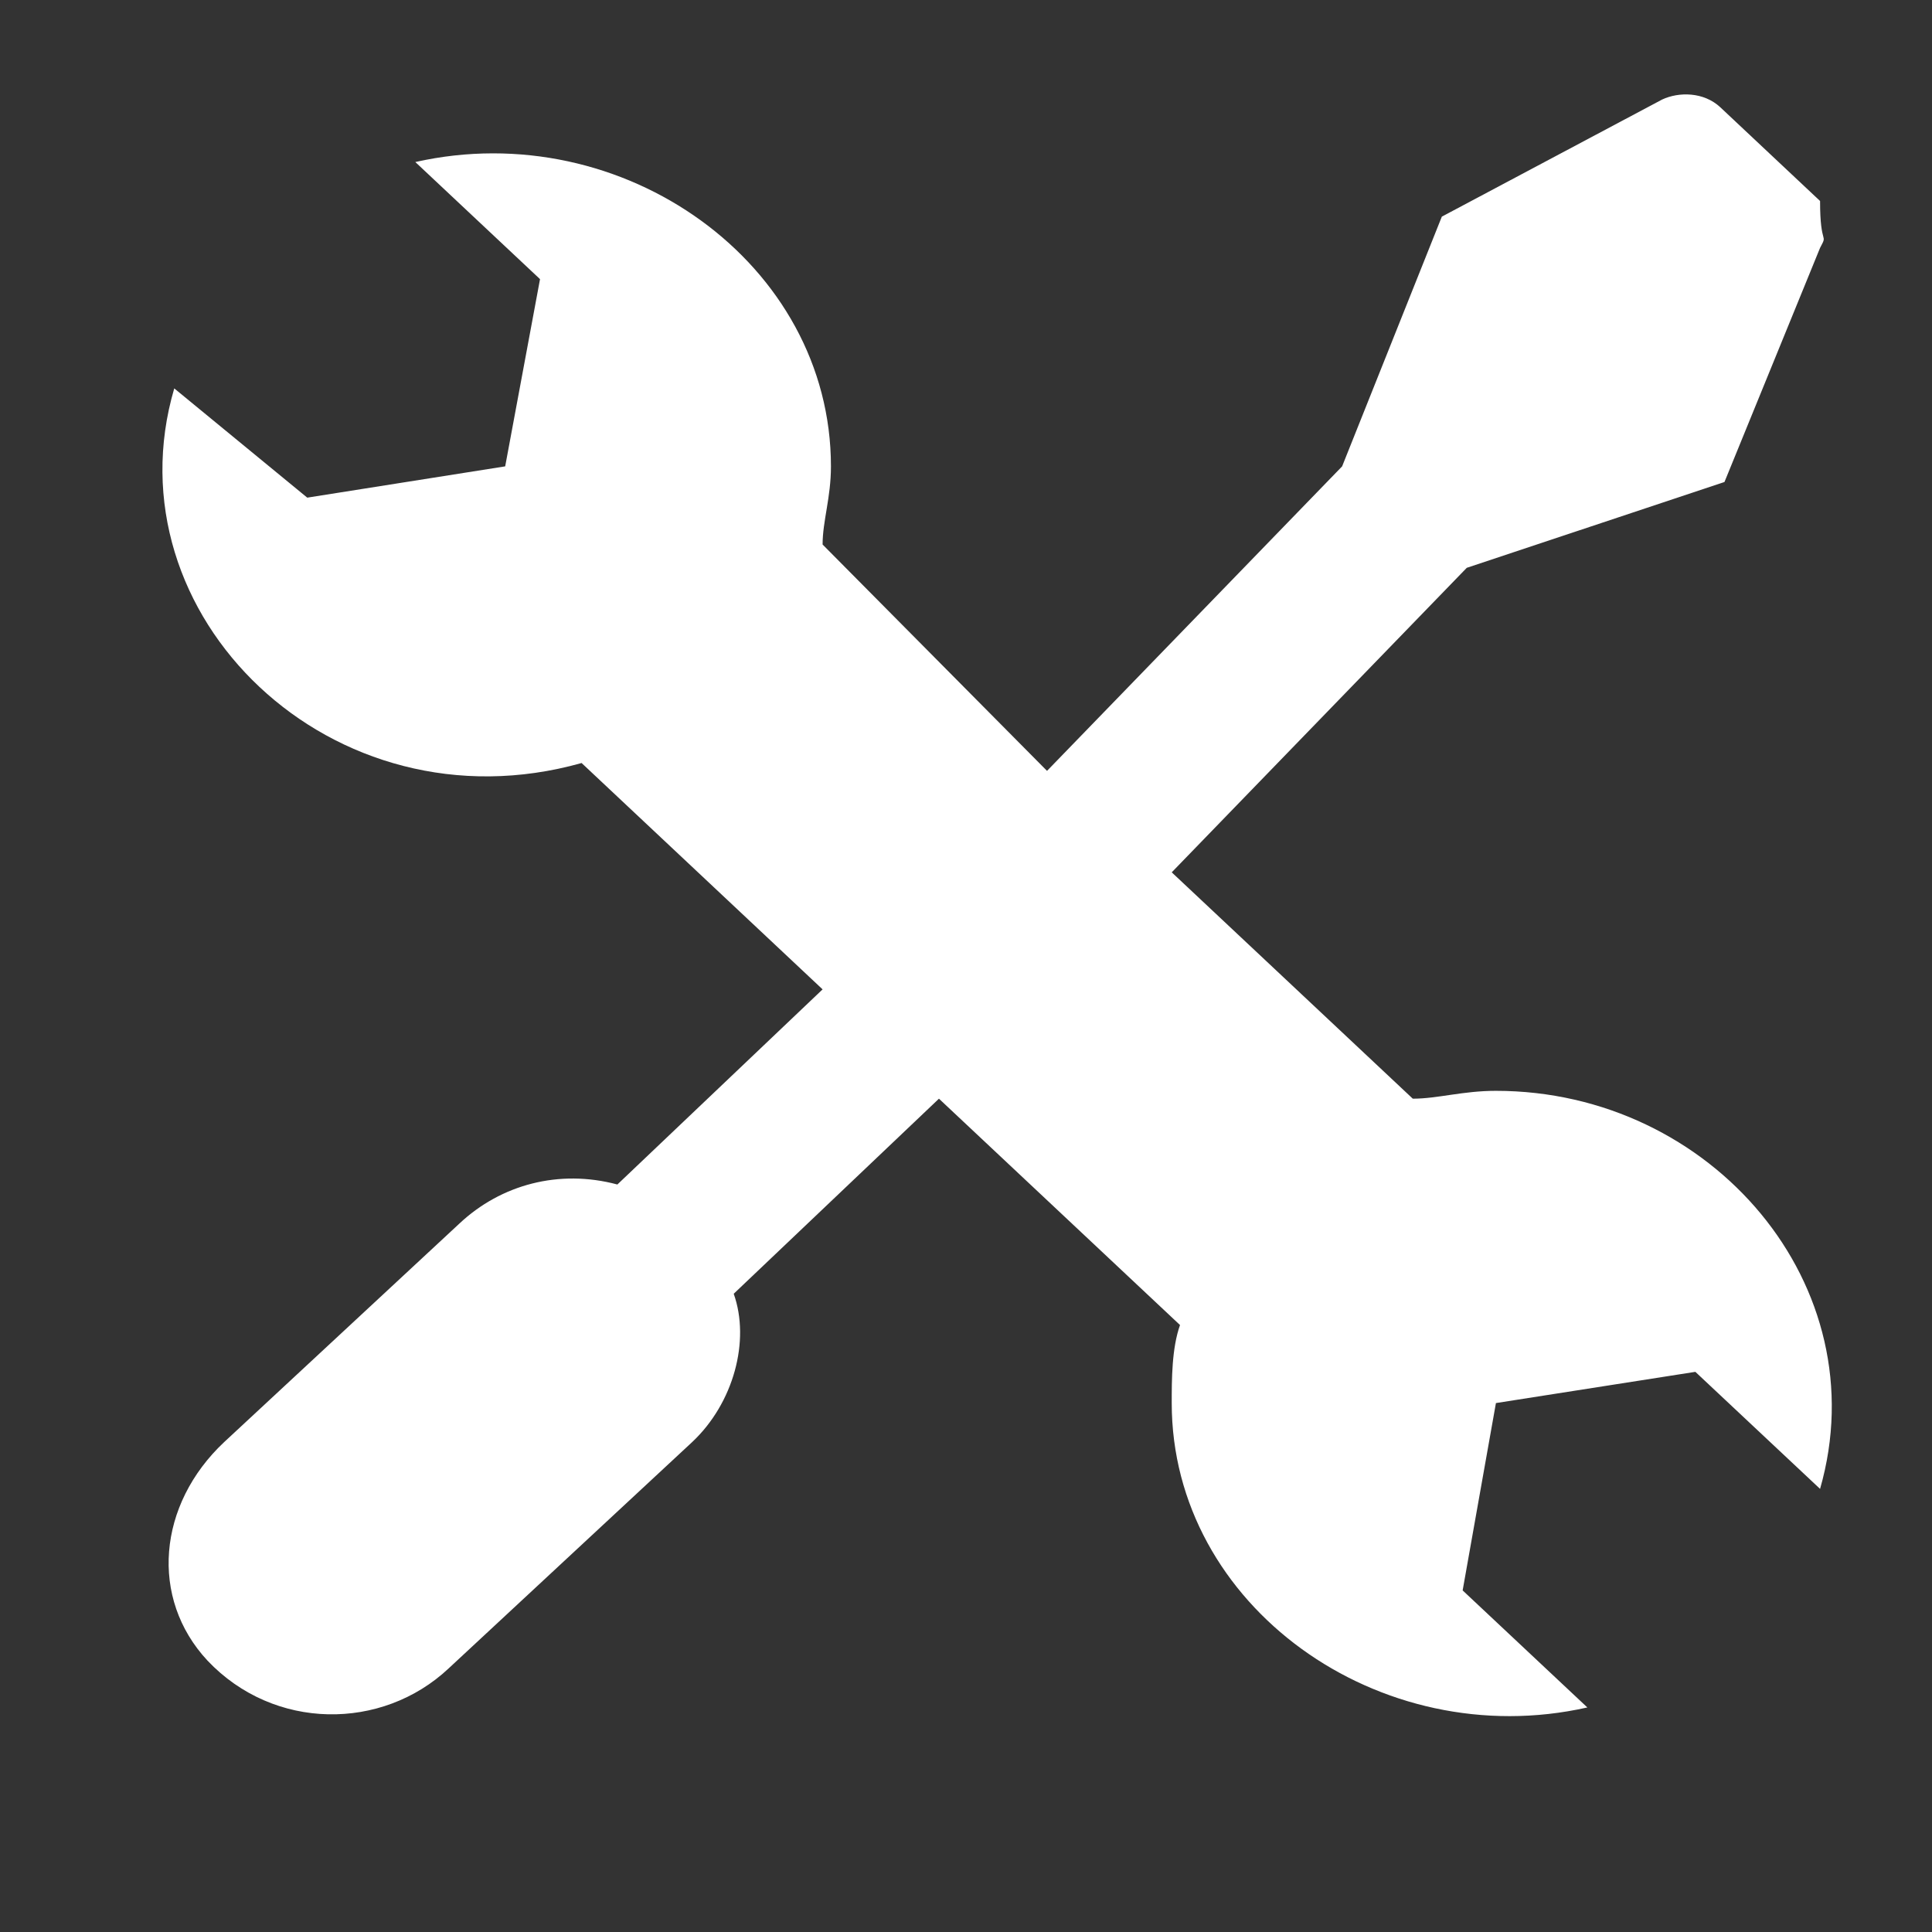 <svg width="31" height="31" viewBox="0 0 31 31" fill="none" xmlns="http://www.w3.org/2000/svg">
<rect x="0" y="0" width="31" height="31" fill="#333333" stroke="none"/>
<path d="M24.003 17.503C23.469 17.503 23.069 17.629 22.669 17.629L18.801 13.997L23.535 9.111L27.67 7.734L29.204 3.977C29.337 3.726 29.204 3.977 29.204 3.225L27.604 1.722C27.337 1.472 26.937 1.472 26.67 1.597L23.135 3.476L21.535 7.483L16.8 12.369L13.199 8.737C13.199 8.361 13.333 7.985 13.333 7.484C13.333 4.228 9.998 1.849 6.664 2.6L8.665 4.479L8.106 7.483L4.93 7.985L2.796 6.232C1.729 9.864 5.33 13.37 9.332 12.243L13.199 15.875L9.906 19.006C8.972 18.756 8.039 19.006 7.372 19.632L3.597 23.139C2.53 24.141 2.396 25.644 3.33 26.646C4.397 27.773 6.131 27.773 7.198 26.771L11.106 23.139C11.773 22.513 12.04 21.511 11.773 20.759L15.066 17.629L18.934 21.261C18.801 21.636 18.801 22.137 18.801 22.513C18.801 25.769 22.135 28.148 25.47 27.397L23.469 25.519L24.003 22.513L27.203 22.012L29.204 23.89C30.138 20.634 27.47 17.503 24.003 17.503Z" fill="white"/>
</svg>
